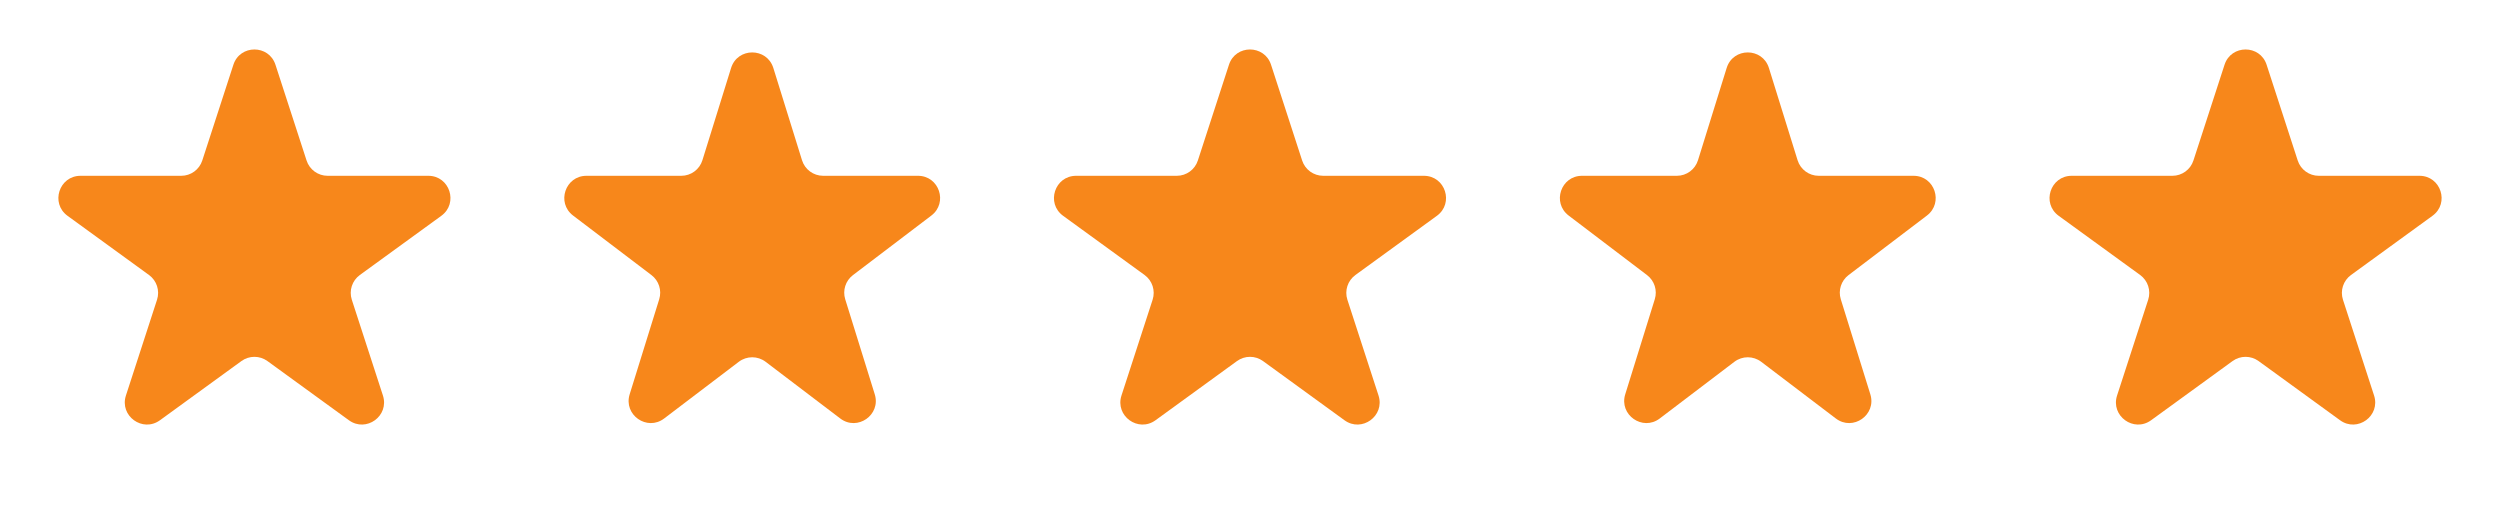 <svg width="113" height="23" viewBox="0 0 113 23" fill="none" xmlns="http://www.w3.org/2000/svg">
<path d="M10.549 2.927C10.848 2.006 12.152 2.006 12.451 2.927L13.857 7.255C13.991 7.667 14.375 7.946 14.809 7.946H19.36C20.328 7.946 20.731 9.186 19.947 9.755L16.265 12.43C15.915 12.685 15.768 13.136 15.902 13.548L17.308 17.877C17.608 18.798 16.553 19.564 15.77 18.995L12.088 16.32C11.737 16.065 11.263 16.065 10.912 16.32L7.23 18.995C6.447 19.564 5.392 18.798 5.692 17.877L7.098 13.548C7.232 13.136 7.085 12.685 6.735 12.43L3.053 9.755C2.269 9.186 2.672 7.946 3.641 7.946H8.192C8.625 7.946 9.009 7.667 9.143 7.255L10.549 2.927Z" fill="#F7871B"/>
<path d="M33.045 3.073C33.337 2.135 34.663 2.135 34.955 3.073L36.251 7.243C36.381 7.661 36.768 7.946 37.206 7.946H41.492C42.45 7.946 42.859 9.163 42.097 9.743L38.554 12.434C38.219 12.688 38.079 13.125 38.204 13.527L39.539 17.822C39.828 18.751 38.754 19.504 37.979 18.915L34.605 16.352C34.247 16.081 33.753 16.081 33.395 16.352L30.021 18.915C29.246 19.504 28.172 18.751 28.461 17.822L29.796 13.527C29.921 13.125 29.781 12.688 29.446 12.434L25.903 9.743C25.14 9.163 25.55 7.946 26.508 7.946H30.794C31.232 7.946 31.619 7.661 31.749 7.243L33.045 3.073Z" fill="#F7871B"/>
<path d="M55.549 2.927C55.848 2.006 57.152 2.006 57.451 2.927L58.857 7.255C58.991 7.667 59.375 7.946 59.809 7.946H64.359C65.328 7.946 65.731 9.186 64.947 9.755L61.265 12.43C60.915 12.685 60.768 13.136 60.902 13.548L62.309 17.877C62.608 18.798 61.553 19.564 60.77 18.995L57.088 16.32C56.737 16.065 56.263 16.065 55.912 16.32L52.23 18.995C51.447 19.564 50.392 18.798 50.691 17.877L52.098 13.548C52.232 13.136 52.085 12.685 51.735 12.43L48.053 9.755C47.269 9.186 47.672 7.946 48.641 7.946H53.191C53.625 7.946 54.009 7.667 54.143 7.255L55.549 2.927Z" fill="#F7871B"/>
<path d="M78.045 3.073C78.337 2.135 79.663 2.135 79.955 3.073L81.251 7.243C81.381 7.661 81.768 7.946 82.206 7.946H86.492C87.45 7.946 87.859 9.163 87.097 9.743L83.554 12.434C83.219 12.688 83.079 13.125 83.204 13.527L84.539 17.822C84.828 18.751 83.754 19.504 82.979 18.915L79.605 16.352C79.247 16.081 78.753 16.081 78.395 16.352L75.021 18.915C74.246 19.504 73.172 18.751 73.461 17.822L74.796 13.527C74.921 13.125 74.781 12.688 74.446 12.434L70.903 9.743C70.141 9.163 70.55 7.946 71.508 7.946H75.794C76.232 7.946 76.619 7.661 76.749 7.243L78.045 3.073Z" fill="#F7871B"/>
<path d="M100.549 2.927C100.848 2.006 102.152 2.006 102.451 2.927L103.857 7.255C103.991 7.667 104.375 7.946 104.808 7.946H109.359C110.328 7.946 110.731 9.186 109.947 9.755L106.265 12.43C105.915 12.685 105.768 13.136 105.902 13.548L107.308 17.877C107.608 18.798 106.553 19.564 105.77 18.995L102.088 16.32C101.737 16.065 101.263 16.065 100.912 16.32L97.23 18.995C96.447 19.564 95.392 18.798 95.692 17.877L97.098 13.548C97.232 13.136 97.085 12.685 96.735 12.43L93.053 9.755C92.269 9.186 92.672 7.946 93.641 7.946H98.192C98.625 7.946 99.009 7.667 99.143 7.255L100.549 2.927Z" fill="#F7871B"/>
</svg>
